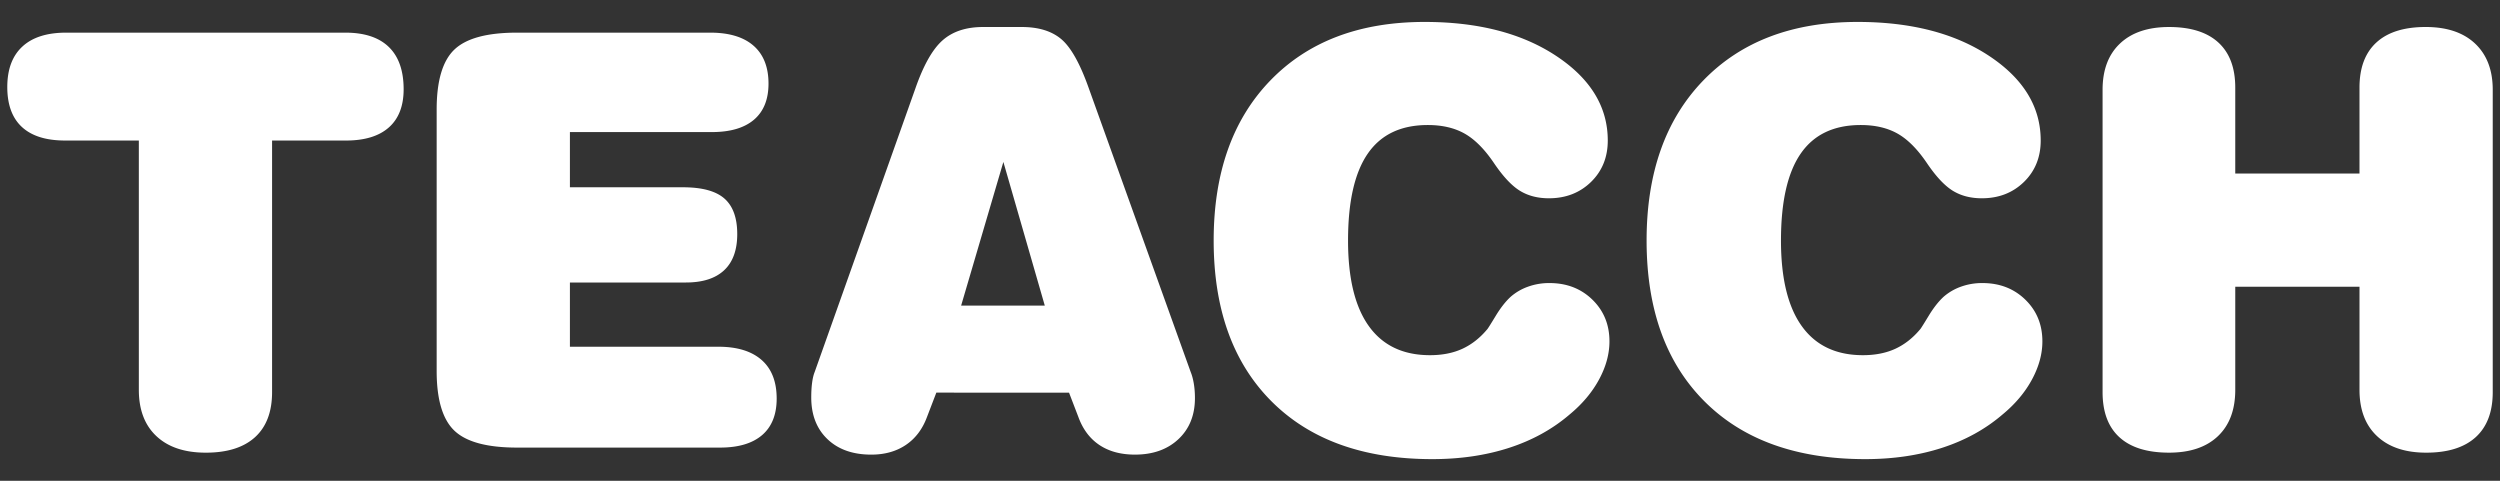 <svg xmlns="http://www.w3.org/2000/svg" xml:space="preserve" width="260" height="50" viewBox="0 0 260 50"><rect x="0" y="0" width="260" height="50" fill="#333333" stroke="none"/><g fill="#fff"><path d="M6.763 14.615c-1.973 0-3.467-.469-4.482-1.406S.758 10.885.758 9.049s.522-3.237 1.567-4.204c1.044-.967 2.563-1.45 4.556-1.45h29.033c1.992 0 3.501.498 4.526 1.494s1.538 2.461 1.538 4.395c0 1.738-.513 3.062-1.538 3.97s-2.515 1.362-4.468 1.362h-7.676v26.162c0 2.051-.591 3.613-1.772 4.688-1.183 1.074-2.886 1.611-5.112 1.611-2.207 0-3.922-.572-5.142-1.715-1.221-1.143-1.831-2.748-1.831-4.818V14.615H6.763zM53.763 3.395H73.86c1.973 0 3.477.454 4.512 1.362s1.553 2.222 1.553 3.94c0 1.641-.503 2.891-1.508 3.75-1.007.859-2.467 1.289-4.381 1.289H59.271v5.742h11.777c1.973 0 3.403.391 4.293 1.172.888.781 1.332 2.012 1.332 3.691 0 1.66-.453 2.914-1.361 3.764s-2.232 1.275-3.971 1.275h-12.07v6.68H74.71c1.953 0 3.452.459 4.498 1.377 1.044.918 1.566 2.256 1.566 4.014 0 1.66-.503 2.926-1.508 3.793-1.007.869-2.467 1.305-4.381 1.305H53.763c-3.105 0-5.273-.586-6.504-1.758s-1.846-3.242-1.846-6.211V11.393c0-2.988.615-5.068 1.846-6.24s3.398-1.758 6.504-1.758zM96.412 43.355c-.469 1.27-1.201 2.24-2.197 2.914s-2.197 1.012-3.604 1.012c-1.915 0-3.433-.537-4.556-1.611-1.124-1.074-1.685-2.52-1.685-4.336 0-.566.029-1.074.088-1.523s.146-.82.264-1.113L95.211 9.166c.839-2.402 1.782-4.063 2.827-4.98 1.044-.918 2.446-1.377 4.204-1.377h4.014c1.758 0 3.135.425 4.131 1.274s1.943 2.544 2.842 5.083l10.605 29.531c.136.332.244.732.322 1.201.077.469.117.967.117 1.494 0 1.777-.571 3.203-1.714 4.277s-2.651 1.611-4.526 1.611c-1.465 0-2.695-.332-3.691-.996s-1.729-1.641-2.197-2.93l-.967-2.52H97.379l-.967 2.521zm3.545-11.572h8.701l-4.307-14.941-4.394 14.941zM148.721 36.939c1.289 0 2.417-.225 3.384-.674s1.831-1.133 2.593-2.051c.077-.098.366-.557.864-1.377s1.011-1.475 1.538-1.963a5.567 5.567 0 0 1 1.802-1.055 6.454 6.454 0 0 1 2.241-.381c1.796 0 3.285.576 4.468 1.729 1.181 1.152 1.772 2.598 1.772 4.336 0 1.309-.362 2.633-1.084 3.969-.724 1.338-1.749 2.555-3.076 3.648-1.778 1.523-3.873 2.676-6.284 3.457-2.413.781-5.073 1.172-7.983 1.172-7.148 0-12.726-2.008-16.729-6.021-4.004-4.014-6.006-9.584-6.006-16.712 0-7.032 1.963-12.579 5.889-16.641s9.276-6.094 16.055-6.094c5.566 0 10.131 1.182 13.696 3.545 3.563 2.363 5.347 5.293 5.347 8.789 0 1.738-.582 3.174-1.743 4.307-1.163 1.133-2.622 1.699-4.38 1.699-1.172 0-2.183-.264-3.032-.791s-1.743-1.484-2.681-2.871c-.978-1.445-1.992-2.465-3.047-3.062-1.055-.596-2.334-.894-3.838-.894-2.794 0-4.874.992-6.24 2.974-1.367 1.982-2.051 4.995-2.051 9.039 0 3.925.722 6.894 2.168 8.906 1.445 2.012 3.563 3.017 6.357 3.017zM193.746 36.939c1.289 0 2.417-.225 3.384-.674s1.831-1.133 2.593-2.051c.077-.098.366-.557.864-1.377s1.011-1.475 1.538-1.963a5.588 5.588 0 0 1 1.802-1.055 6.454 6.454 0 0 1 2.241-.381c1.797 0 3.285.576 4.468 1.729 1.182 1.152 1.772 2.598 1.772 4.336 0 1.309-.362 2.633-1.084 3.969-.723 1.338-1.748 2.555-3.076 3.648-1.777 1.523-3.872 2.676-6.284 3.457-2.413.781-5.073 1.172-7.983 1.172-7.148 0-12.726-2.008-16.729-6.021-4.004-4.014-6.006-9.584-6.006-16.712 0-7.032 1.963-12.579 5.889-16.641s9.276-6.094 16.055-6.094c5.566 0 10.132 1.182 13.696 3.545 3.563 2.363 5.347 5.293 5.347 8.789 0 1.738-.582 3.174-1.743 4.307-1.162 1.133-2.622 1.699-4.38 1.699-1.172 0-2.183-.264-3.032-.791s-1.743-1.484-2.681-2.871c-.978-1.445-1.992-2.465-3.047-3.062-1.055-.596-2.334-.894-3.838-.894-2.794 0-4.874.992-6.24 2.974-1.367 1.982-2.051 4.995-2.051 9.039 0 3.925.722 6.894 2.168 8.906 1.445 2.012 3.563 3.017 6.357 3.017zM245.387 29.82h-12.92v10.723c0 2.07-.601 3.676-1.802 4.818s-2.896 1.715-5.083 1.715c-2.267 0-3.984-.531-5.156-1.598-1.172-1.064-1.758-2.631-1.758-4.701V9.342c0-2.07.604-3.677 1.816-4.819 1.211-1.143 2.91-1.714 5.098-1.714 2.245 0 3.955.537 5.127 1.611s1.758 2.637 1.758 4.688v8.936h12.92V9.107c0-2.051.586-3.613 1.758-4.688s2.881-1.611 5.127-1.611c2.207 0 3.921.576 5.142 1.729 1.22 1.152 1.831 2.754 1.831 4.805v31.436c0 2.051-.591 3.613-1.772 4.688-1.183 1.074-2.896 1.611-5.142 1.611-2.188 0-3.893-.572-5.112-1.715-1.221-1.143-1.831-2.748-1.831-4.818V29.82z"/></g></svg>